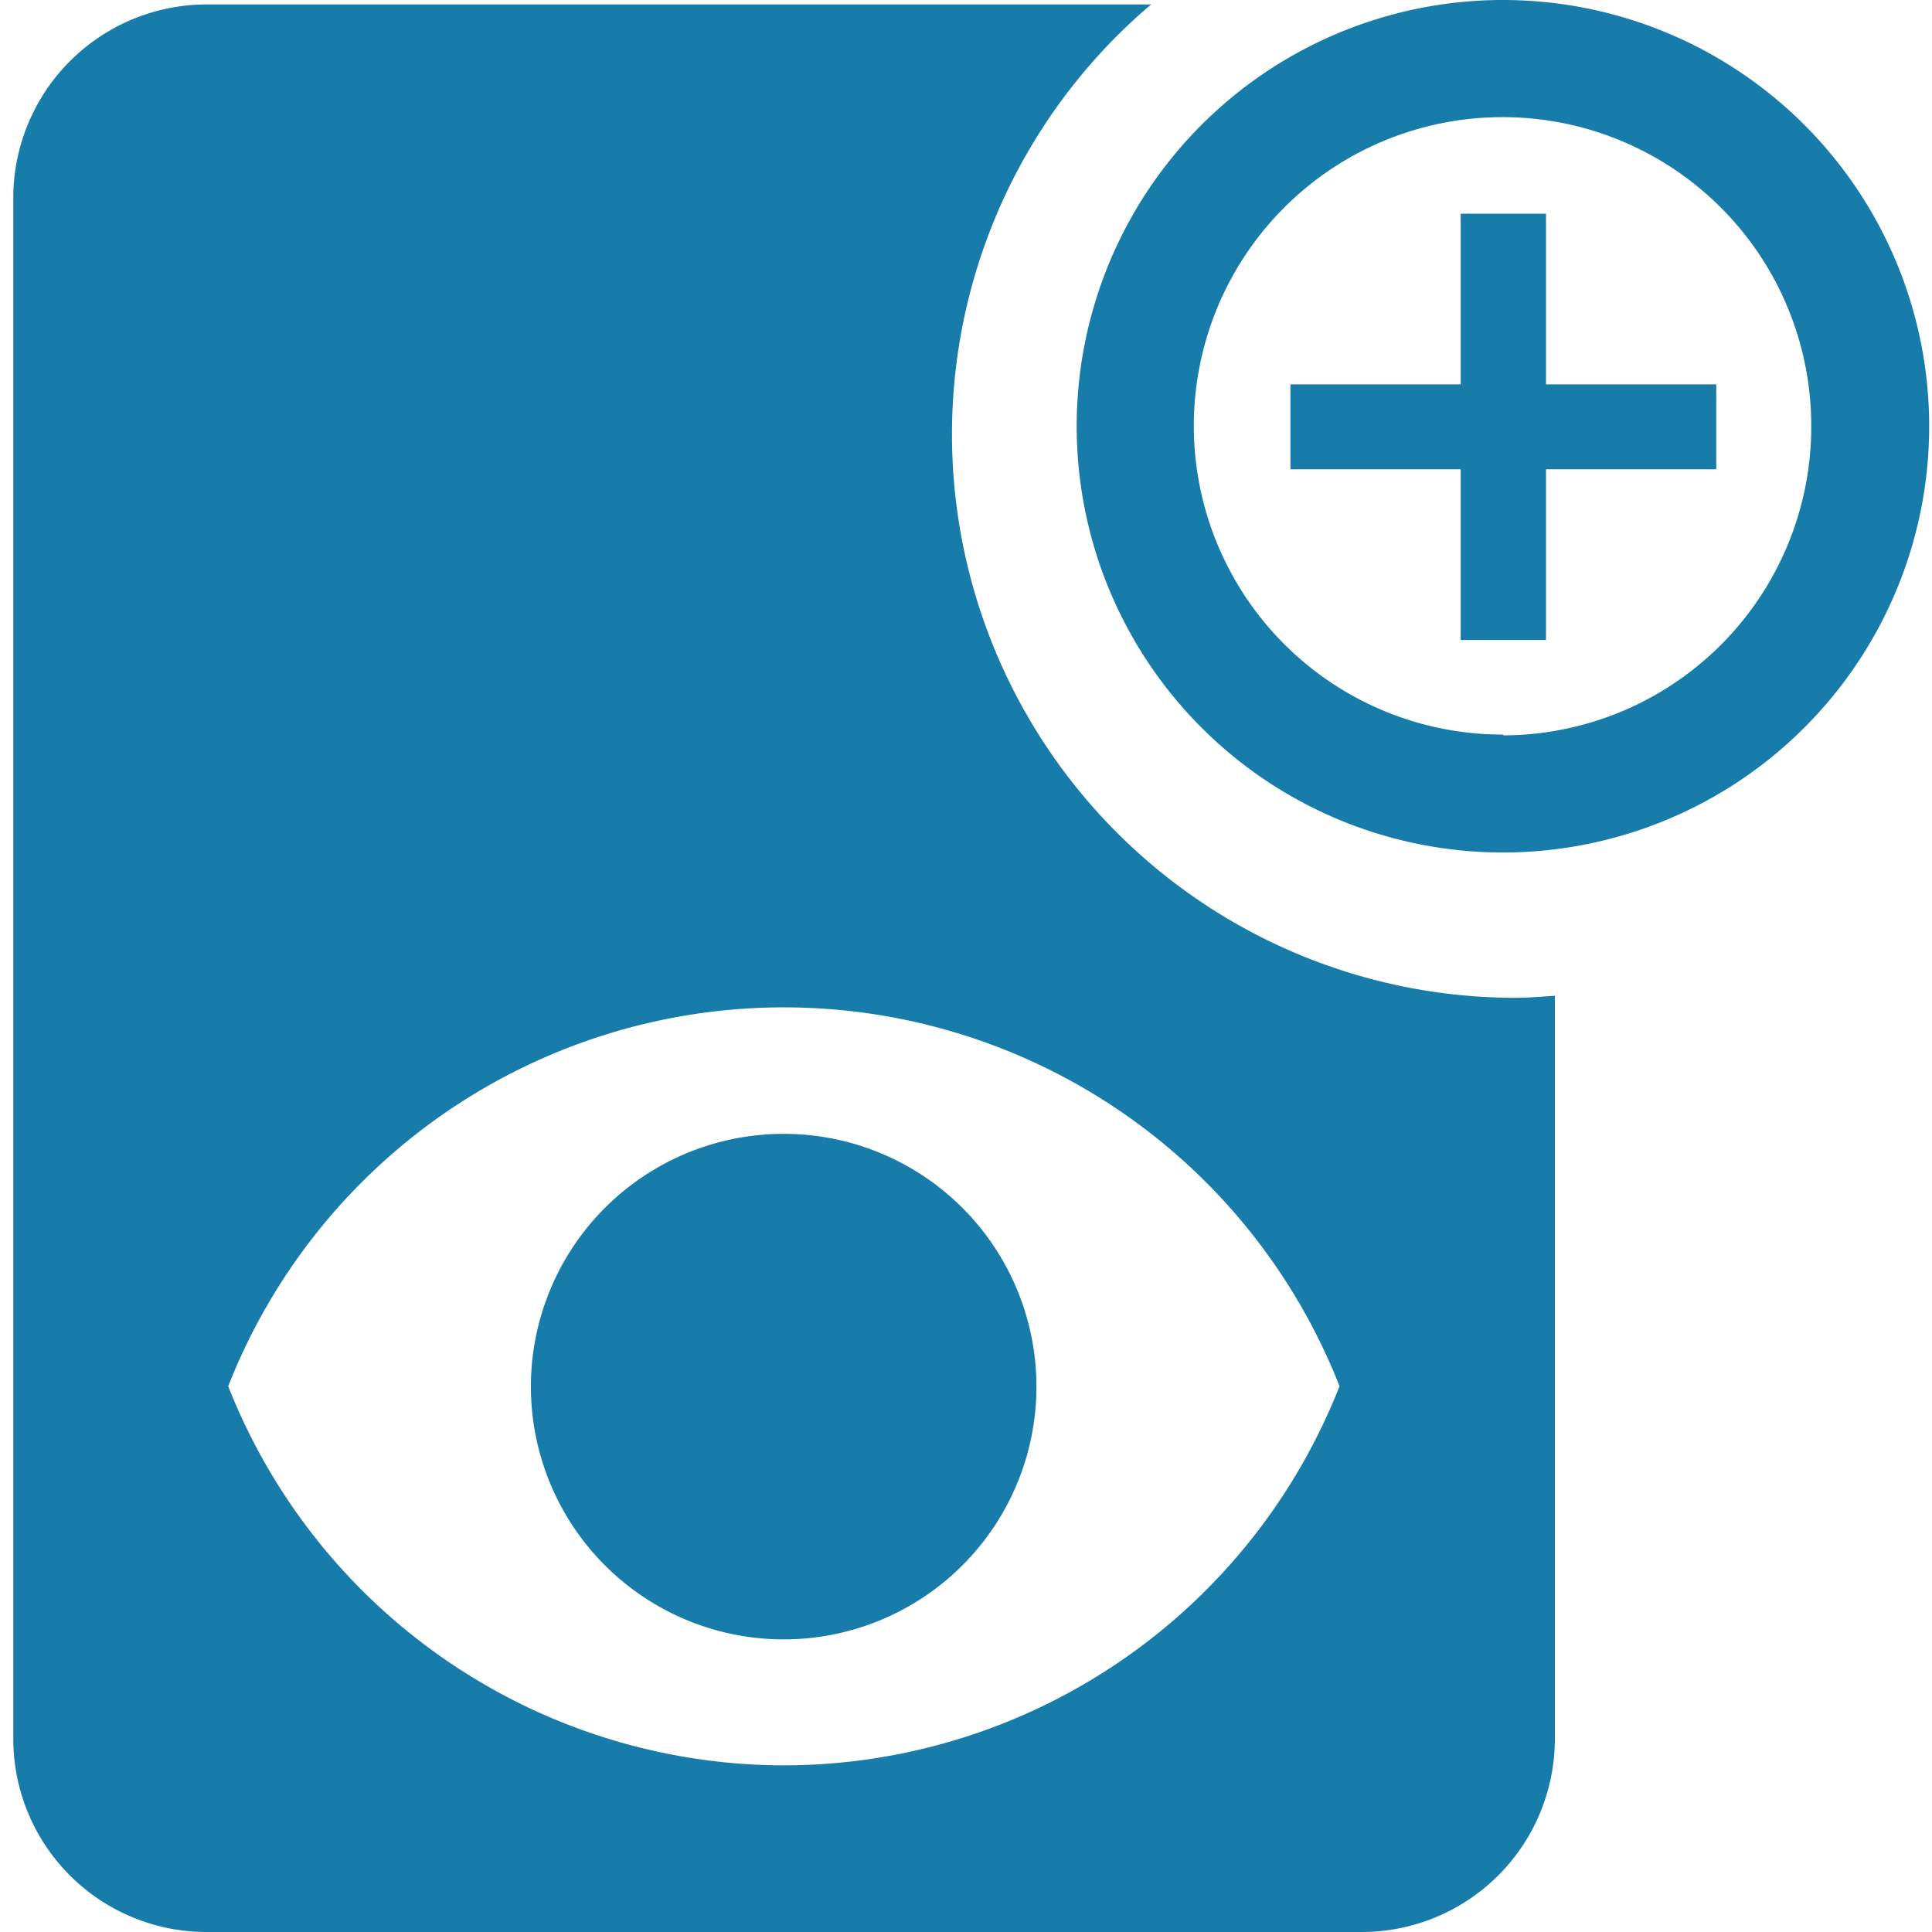<?xml version="1.0" encoding="utf-8"?>
<svg xmlns="http://www.w3.org/2000/svg" viewBox="0 0 48 48">
    <title>new-doc-show</title>
    <g id="Calque_1" data-name="Calque 1">
        <path d="M38.41,5.31H36.29V9.55H32.06v2.11h4.23V15.9h2.12V11.66h4.23V9.55H38.41ZM37.35,0A10.59,10.59,0,1,0,47.93,10.61,10.59,10.59,0,0,0,37.35,0Zm0,18.25A7.67,7.67,0,1,1,45,10.61,7.67,7.67,0,0,1,37.35,18.27Z" style="fill:#177caa" />
        <path d="M19.48,28.17a6.28,6.28,0,1,0,6.27,6.27A6.28,6.28,0,0,0,19.48,28.17Z" style="fill:#177caa" />
        <path d="M37.65,24.79A14,14,0,0,1,28.6.11H5.12A4.81,4.81,0,0,0,.33,4.9V43.2A4.8,4.8,0,0,0,5.12,48H33.84a4.8,4.8,0,0,0,4.79-4.78V24.74C38.3,24.76,38,24.79,37.65,24.79ZM19.48,43.86A14.86,14.86,0,0,1,5.67,34.44a14.83,14.83,0,0,1,27.61,0A14.85,14.85,0,0,1,19.48,43.86Z" style="fill:#177caa" />
    </g>
</svg>
